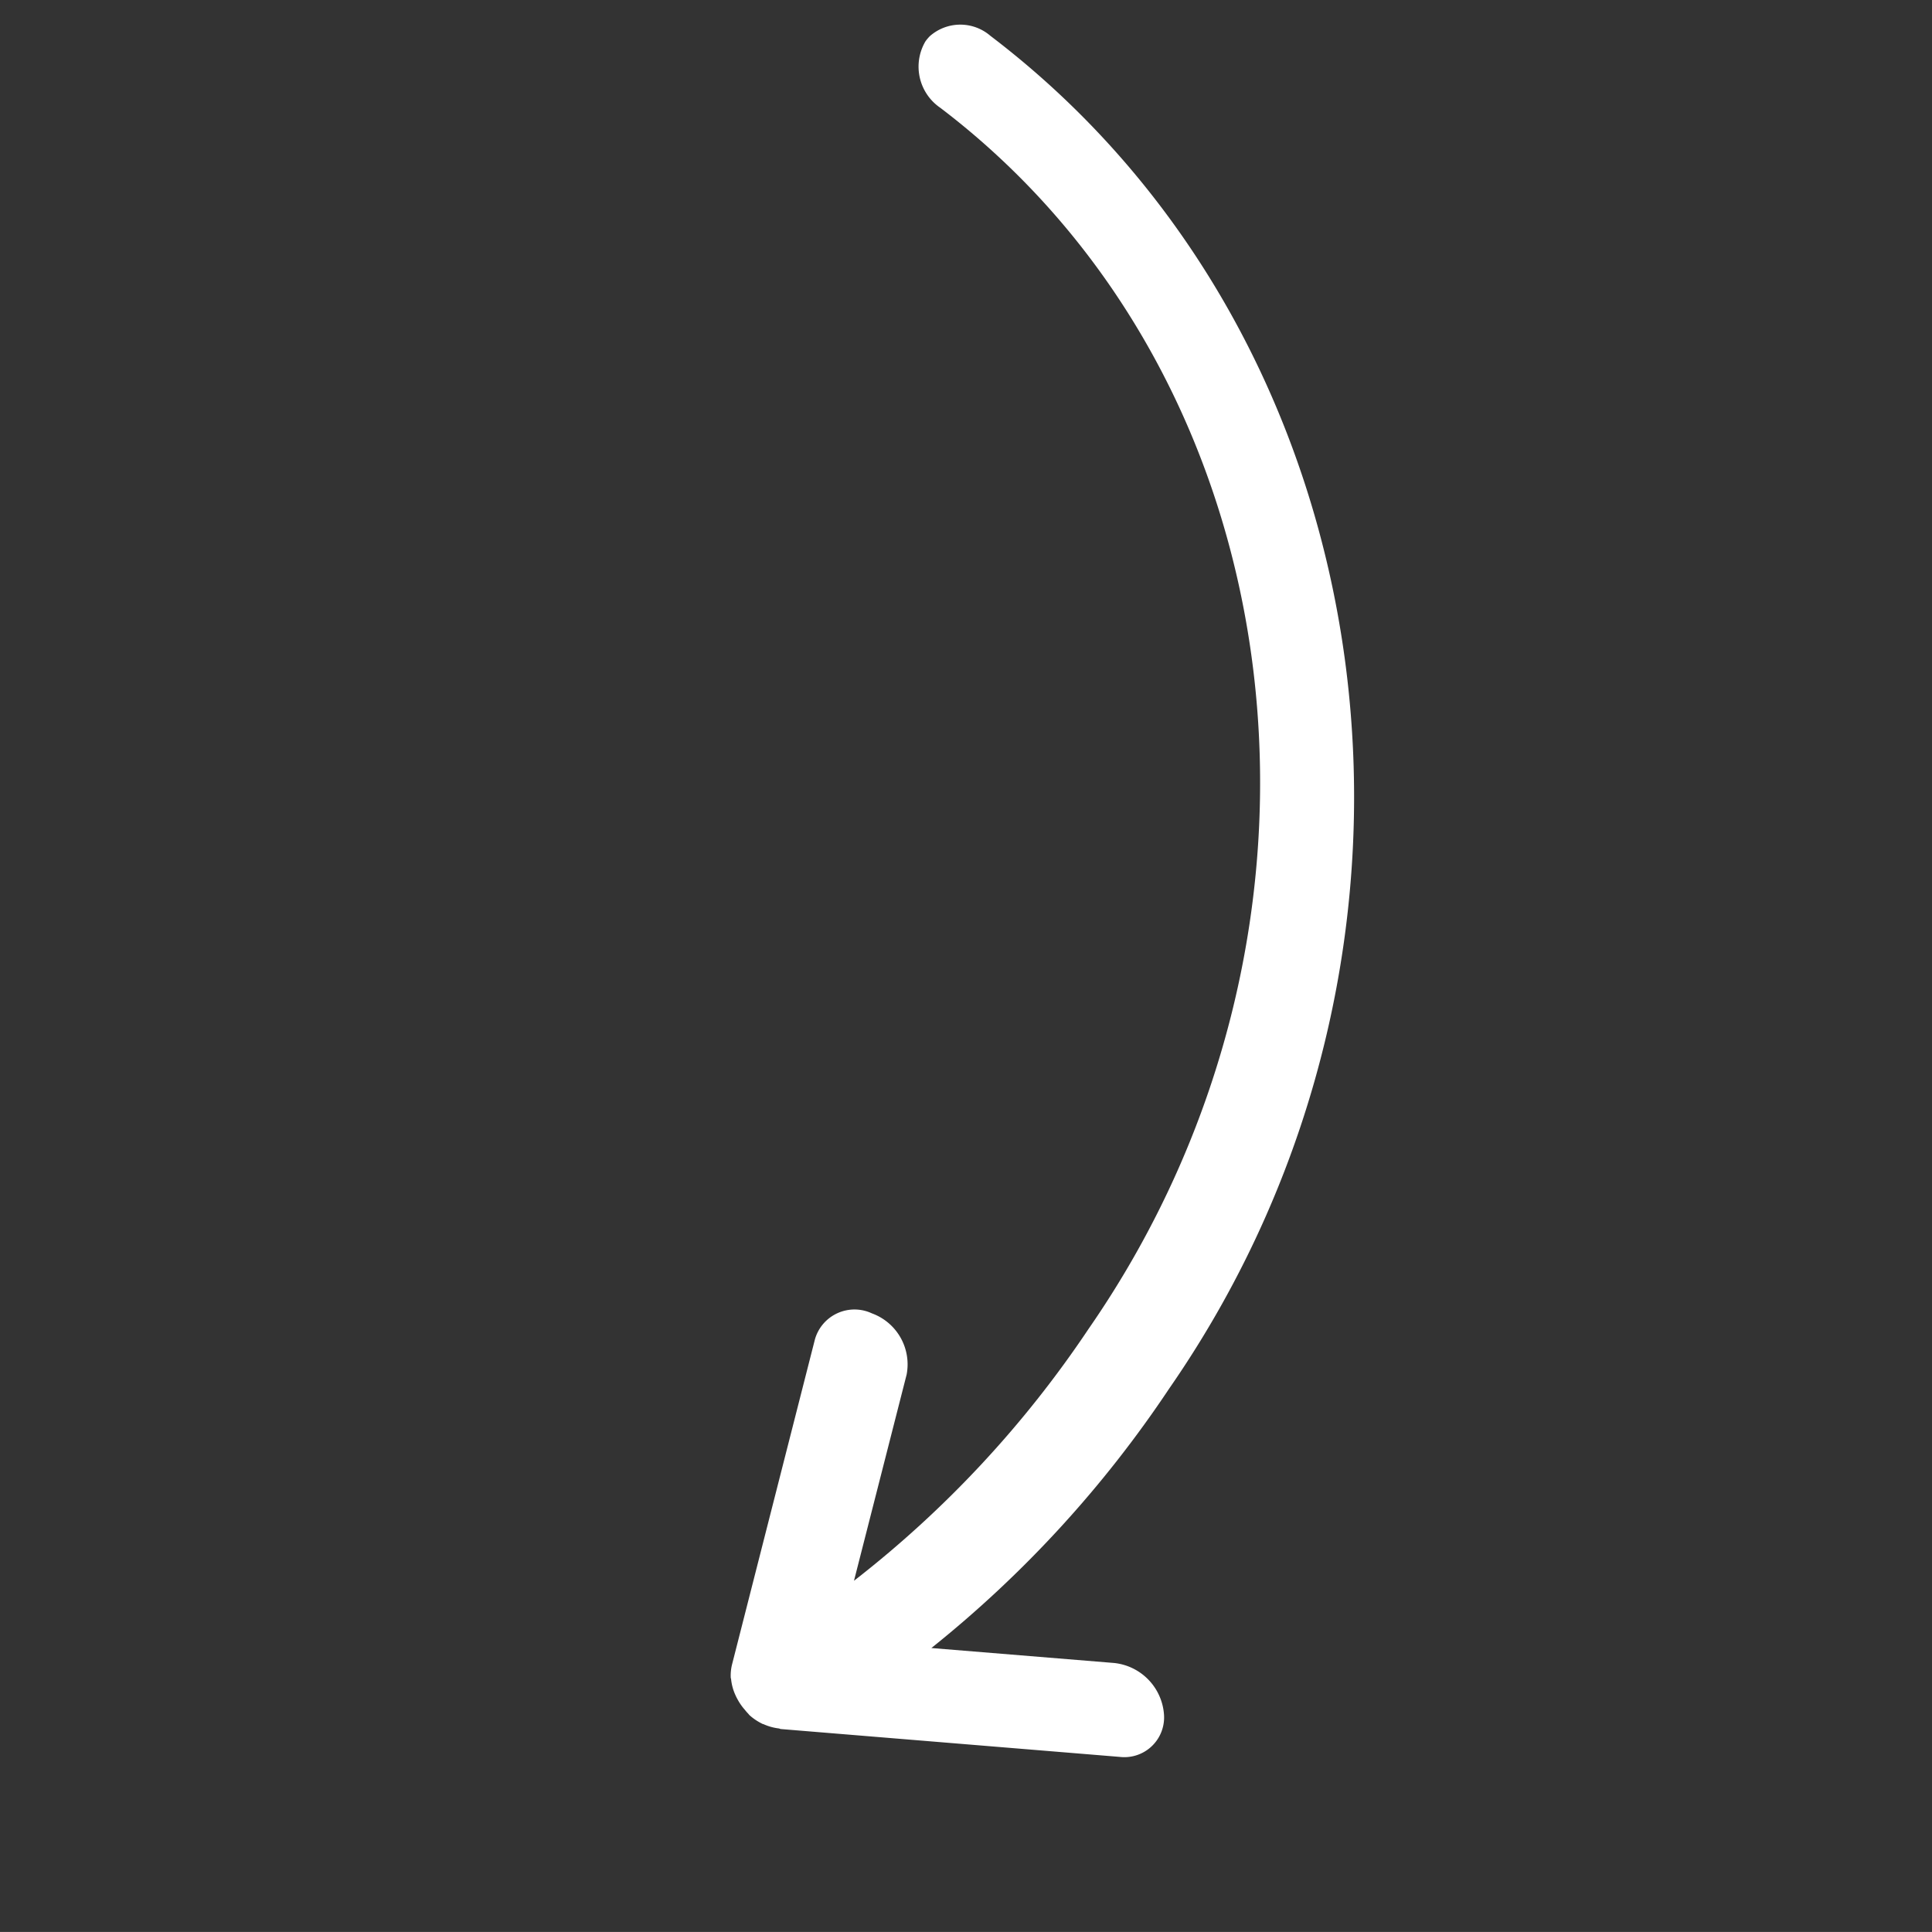 <svg xmlns="http://www.w3.org/2000/svg" width="62.015" height="62.014" viewBox="0 0 62.015 62.014">
  <rect x="0" y="0" width="62.015" height="62.014" fill="#333333" stroke="none"/>
  <path id="arrow" d="M43.43,11.095h0l0-.007a1.616,1.616,0,0,0,.273-.465,1.457,1.457,0,0,0,.052-.154,1.746,1.746,0,0,0,.073-.408,1.444,1.444,0,0,0,.011-.155c0-.027.007-.052.005-.079a1.782,1.782,0,0,0-.093-.471c0-.016-.015-.028-.021-.044a1.673,1.673,0,0,0-.249-.442c-.014-.018-.019-.043-.034-.062L36.389.486A1.276,1.276,0,0,0,34.406.46a1.793,1.793,0,0,0-.022,2.284l3.808,4.487A36.731,36.731,0,0,0,26.9,7.723C10.013,10.784-1.937,26.378.26,42.486a1.478,1.478,0,0,0,1.383,1.365,1.327,1.327,0,0,0,.219-.019A1.6,1.6,0,0,0,3.03,41.985C1.073,27.638,11.976,13.7,27.379,10.907a34.522,34.522,0,0,1,11.043-.393L32.546,14a1.743,1.743,0,0,0-.6,2.177,1.32,1.32,0,0,0,1.888.7l9.264-5.5a1.486,1.486,0,0,0,.336-.282Z" transform="translate(62.015 31.007) rotate(135)" fill="#fff"/>
</svg>
